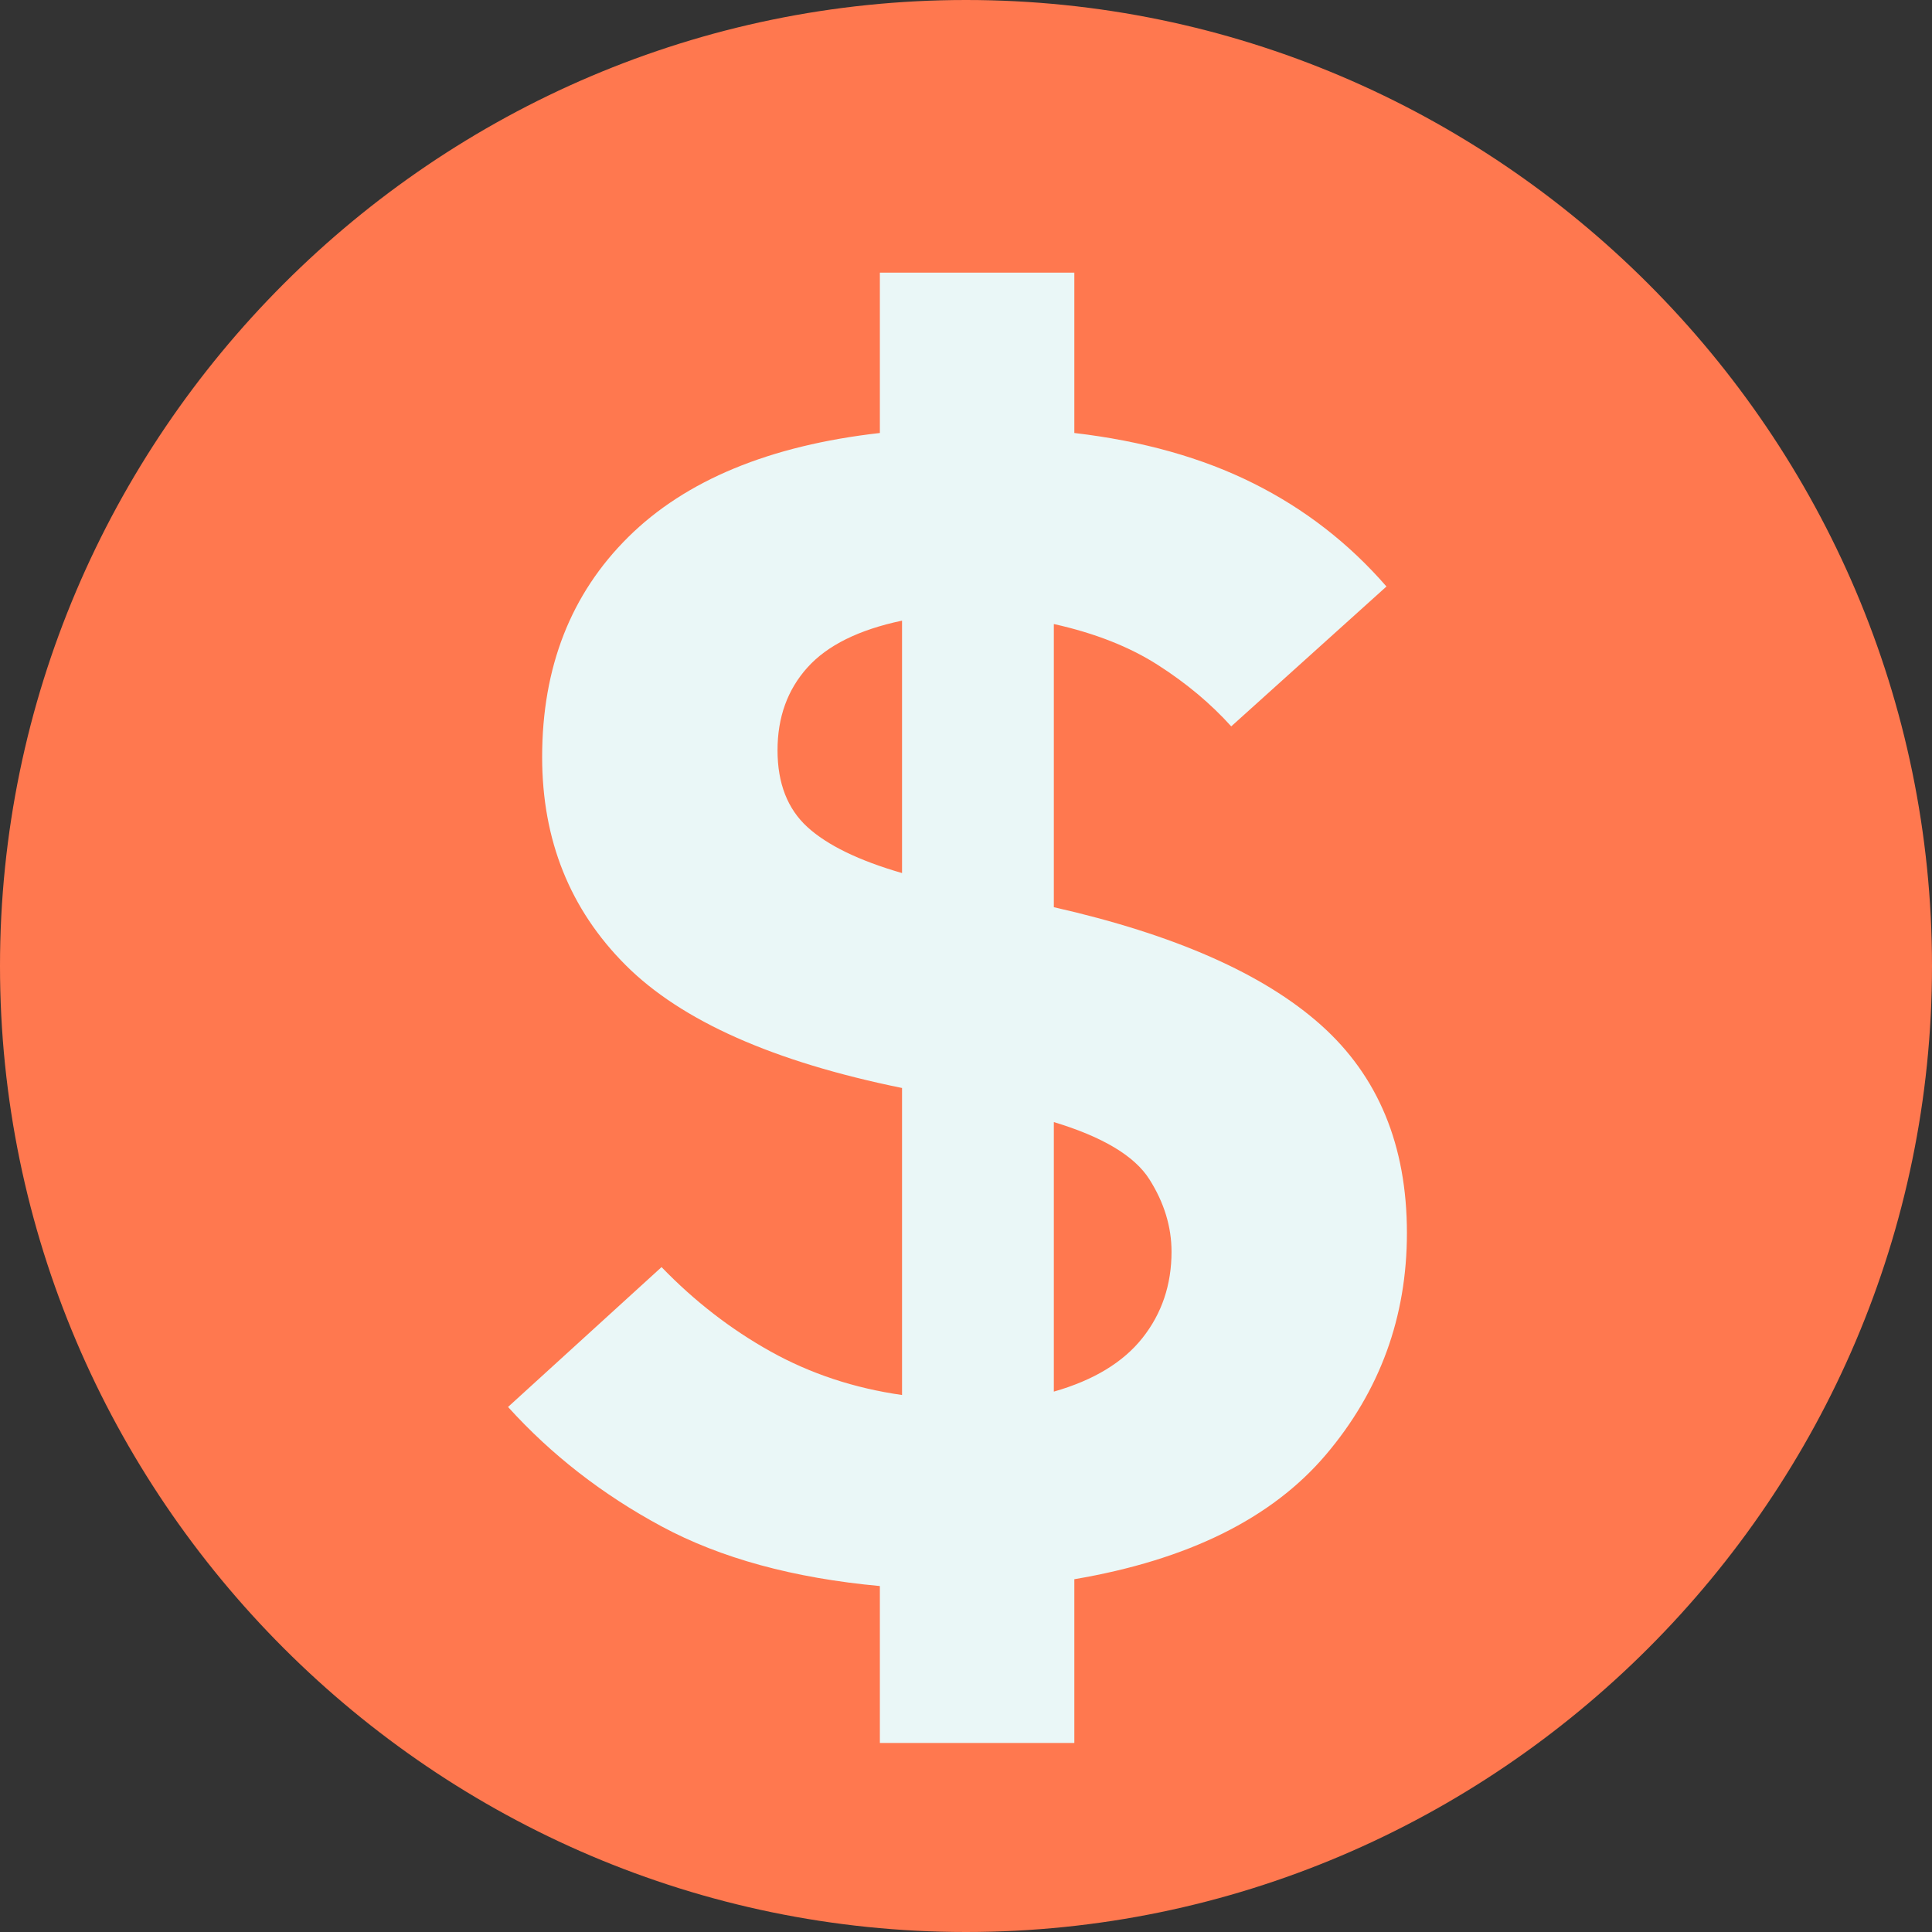 <svg xmlns="http://www.w3.org/2000/svg" xmlns:xlink="http://www.w3.org/1999/xlink" width="1080" viewBox="0 0 810 810" height="1080" preserveAspectRatio="xMidYMid meet"><rect x="0" y="0" width="810" height="810" fill="#333333" stroke="none"/><defs></defs><g id="32a734a533"><path style=" stroke:none;fill-rule:nonzero;fill:#ff784f;fill-opacity:1;" d="M 405 810 C 182.25 810 0 627.75 0 405 C 0 182.25 182.25 0 405 0 C 627.75 0 810 182.25 810 405 C 810 627.75 627.75 810 405 810 Z M 405 810 "></path><g style="fill:#eaf7f7;fill-opacity:1;"><g transform="translate(190.107, 672.112)"><path style="stroke:none" d="M 178.781 58.641 L 178.781 -7.156 C 142.551 -10.488 112.039 -18.828 87.25 -32.172 C 62.457 -45.523 41.004 -62.211 22.891 -82.234 L 87.25 -140.875 C 101.07 -126.57 116.328 -114.77 133.016 -105.469 C 149.703 -96.176 168.055 -90.102 188.078 -87.25 L 188.078 -215.969 C 134.203 -226.938 95.582 -244.098 72.219 -267.453 C 48.863 -290.816 37.188 -319.898 37.188 -354.703 C 37.188 -392.367 49.223 -423.117 73.297 -446.953 C 97.379 -470.785 132.539 -485.328 178.781 -490.578 L 178.781 -557.797 L 260.312 -557.797 L 260.312 -490.578 C 288.914 -487.234 313.941 -480.195 335.391 -469.469 C 356.848 -458.75 375.441 -444.332 391.172 -426.219 L 326.094 -367.578 C 317.508 -377.109 307.258 -385.688 295.344 -393.312 C 283.426 -400.945 268.883 -406.672 251.719 -410.484 L 251.719 -291.766 C 302.258 -280.328 339.566 -263.879 363.641 -242.422 C 387.711 -220.973 399.75 -191.895 399.75 -155.188 C 399.75 -119.906 388.426 -88.914 365.781 -62.219 C 343.133 -35.52 307.977 -18.117 260.312 -10.016 L 260.312 58.641 Z M 135.875 -357.562 C 135.875 -343.738 140.047 -333.008 148.391 -325.375 C 156.734 -317.75 169.961 -311.316 188.078 -306.078 L 188.078 -411.906 C 169.961 -408.094 156.734 -401.535 148.391 -392.234 C 140.047 -382.941 135.875 -371.383 135.875 -357.562 Z M 301.062 -147.312 C 301.062 -157.801 297.961 -167.93 291.766 -177.703 C 285.566 -187.484 272.219 -195.473 251.719 -201.672 L 251.719 -88.672 C 268.406 -93.441 280.801 -100.953 288.906 -111.203 C 297.008 -121.453 301.062 -133.488 301.062 -147.312 Z M 301.062 -147.312 "></path></g></g></g></svg>